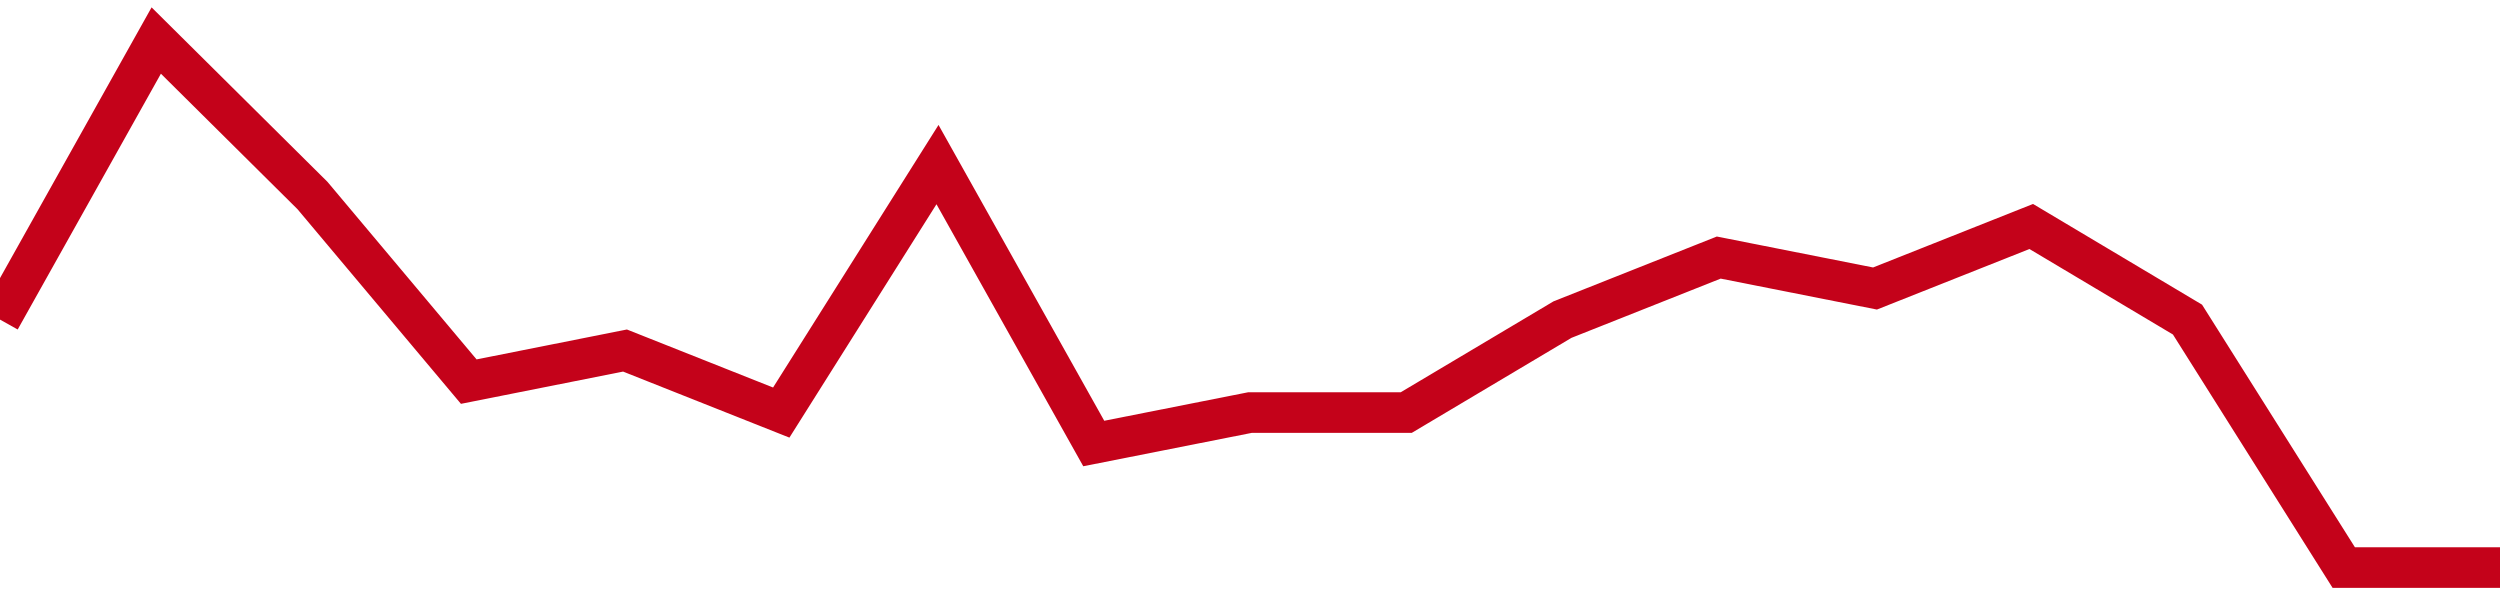 <!-- Generated with https://github.com/jxxe/sparkline/ --><svg viewBox="0 0 185 45" class="sparkline" xmlns="http://www.w3.org/2000/svg"><path class="sparkline--fill" d="M 0 23.65 L 0 23.65 L 11.562 3 L 23.125 14.47 L 34.688 28.24 L 46.25 25.94 L 57.812 30.53 L 69.375 12.18 L 80.938 32.82 L 92.5 30.53 L 104.062 30.53 L 115.625 23.65 L 127.188 19.06 L 138.75 21.35 L 150.312 16.76 L 161.875 23.65 L 173.438 42 L 185 42 V 45 L 0 45 Z" stroke="none" fill="none" ></path><path class="sparkline--line" d="M 0 23.65 L 0 23.65 L 11.562 3 L 23.125 14.47 L 34.688 28.24 L 46.25 25.94 L 57.812 30.53 L 69.375 12.18 L 80.938 32.82 L 92.5 30.53 L 104.062 30.53 L 115.625 23.65 L 127.188 19.06 L 138.75 21.35 L 150.312 16.76 L 161.875 23.65 L 173.438 42 L 185 42" fill="none" stroke-width="3" stroke="#C4021A" ></path></svg>